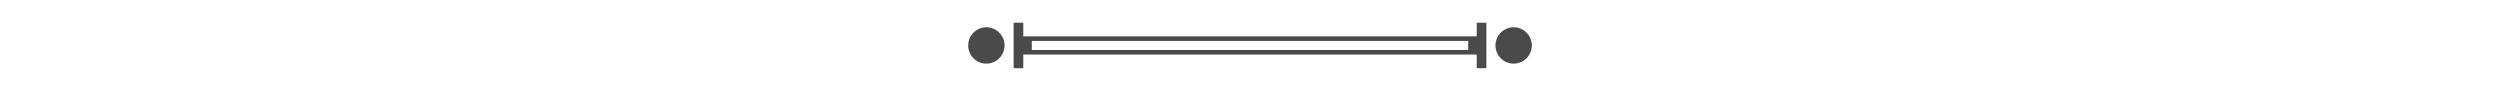 <?xml version="1.0" encoding="utf-8"?>
<svg xmlns="http://www.w3.org/2000/svg" xmlns:xlink="http://www.w3.org/1999/xlink" width="550px" height="20px" viewBox="0 0 550 20" version="1.1">
    
    <title>Slice</title>
    <desc>Created with Sketch.</desc>
    <g id="Page-1" stroke="none" stroke-width="1" fill="none" fill-rule="evenodd">
        <g id="divider" transform="translate(213, 5)" fill="#4A4A4A" fill-rule="nonzero">
            <path d="M12.122,0 L12.122,3 L111.878,3 L111.878,0 L114,0 L114,10 L111.878,10 L111.878,7 L12.122,7 L12.122,10 L10,10 L10,0 L12.122,0 Z M4,1 C6.209,1 8,2.791 8,5 C8,7.209 6.209,9 4,9 C1.791,9 0,7.209 0,5 C0,2.791 1.791,1 4,1 Z M120,1 C122.209,1 124,2.791 124,5 C124,7.209 122.209,9 120,9 C117.791,9 116,7.209 116,5 C116,2.791 117.791,1 120,1 Z M110,4 L14,4 L14,6 L110,6 L110,4 Z" id="Shape"/>
        </g>
    </g>
</svg>